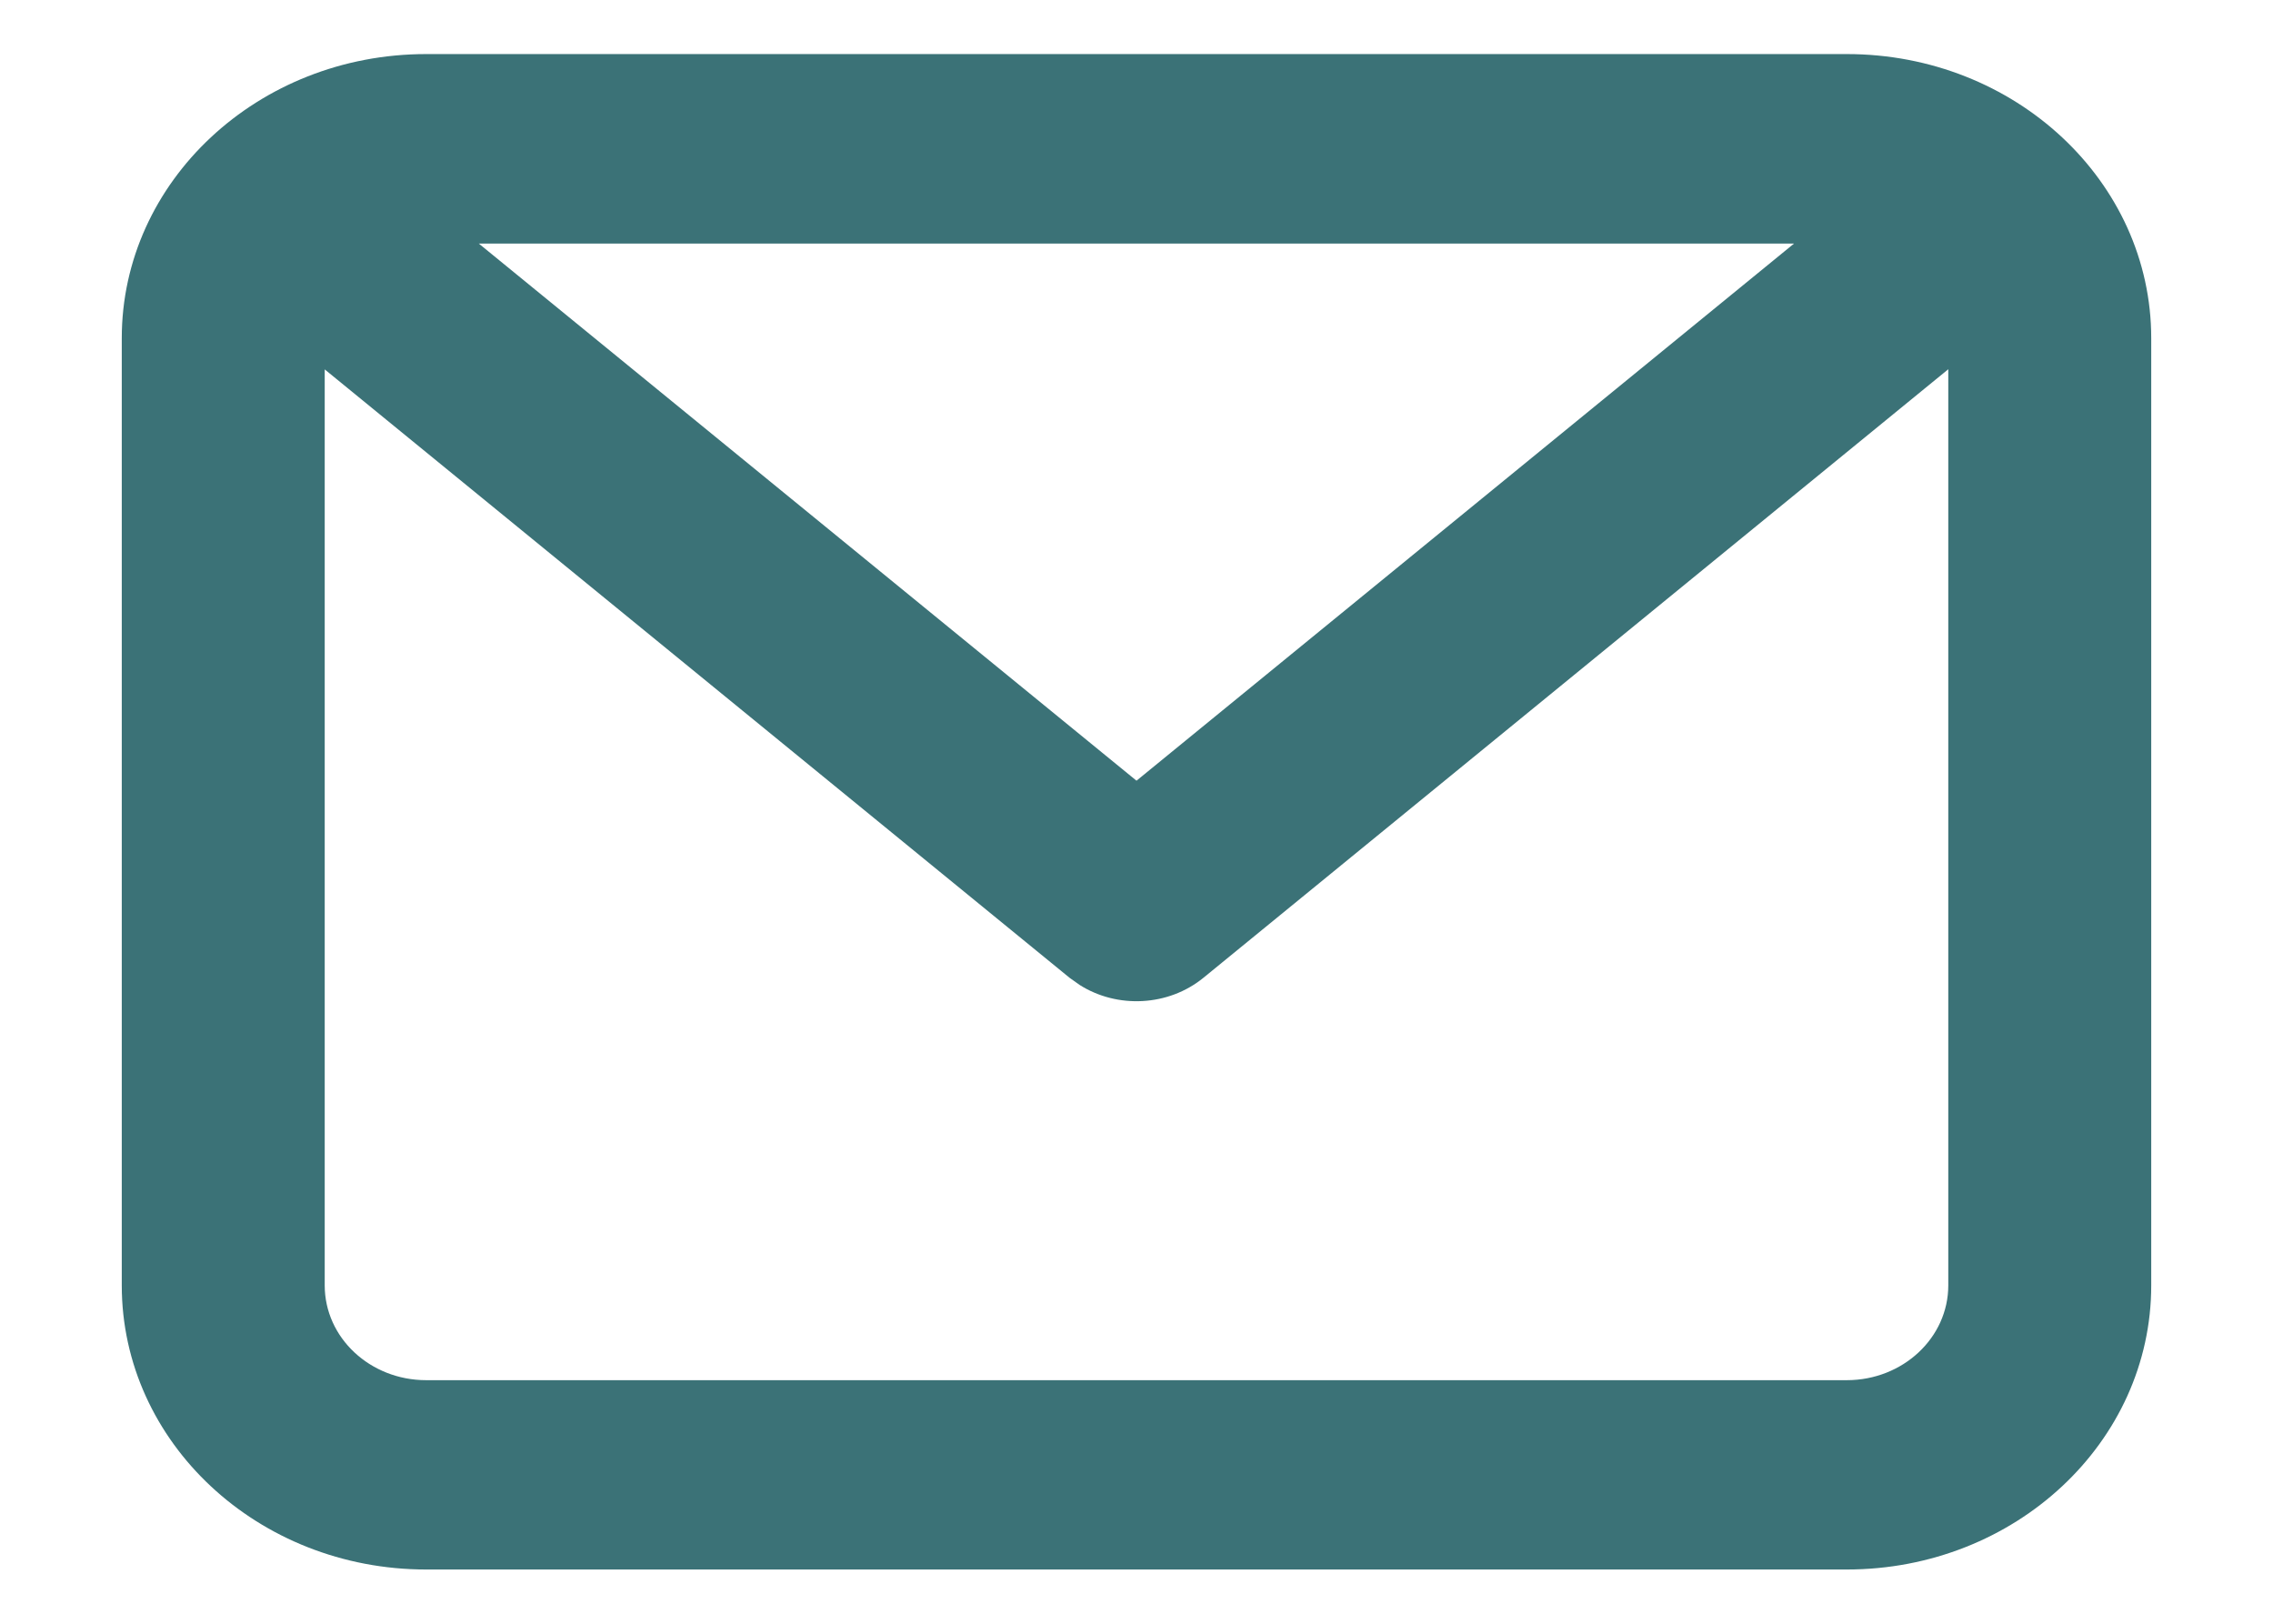 <svg width="14" height="10" viewBox="0 0 14 10" fill="none" xmlns="http://www.w3.org/2000/svg">
<path fill-rule="evenodd" clip-rule="evenodd" d="M11.375 0.333C12.411 0.333 13.25 1.117 13.25 2.083V7.916C13.25 8.883 12.411 9.666 11.375 9.666H2.625C1.589 9.666 0.75 8.883 0.75 7.916V2.083C0.75 1.117 1.589 0.333 2.625 0.333H11.375ZM12 2.274L7.412 6.022C7.196 6.198 6.882 6.213 6.65 6.066L6.588 6.022L2 2.275V7.916C2 8.239 2.28 8.5 2.625 8.5H11.375C11.72 8.5 12 8.239 12 7.916V2.274ZM11.05 1.5H2.949L7 4.808L11.05 1.5Z" fill="#3B7277"/>
</svg>
